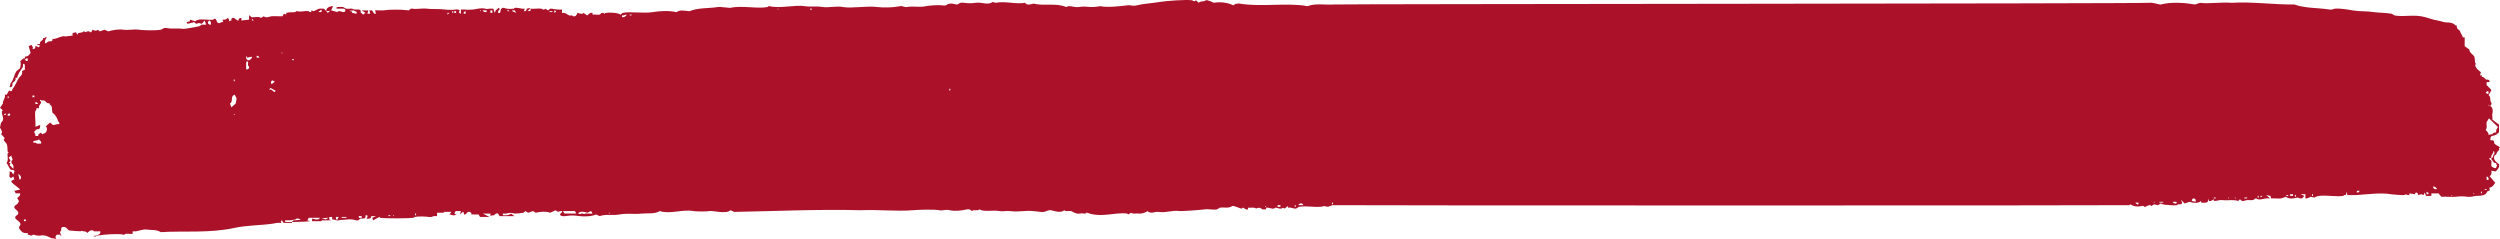 <?xml version="1.0" encoding="UTF-8"?> <svg xmlns="http://www.w3.org/2000/svg" width="1214" height="116" viewBox="0 0 1214 116" fill="none"><path d="M141.794 107.814C141.731 107.932 141.865 108.168 141.794 108.223H137.626L136.929 106.997C135.809 107.461 136.819 108.14 136.694 108.223C136.02 108.285 135.245 108.133 134.61 108.223C134.007 108.306 133.106 108.514 132.291 108.632C126.619 109.456 119.592 109.4 113.764 110.681C101.793 113.313 88.898 112.032 78.087 112.731C76.019 111.388 73.582 111.817 71.6 111.505C69.547 111.18 67.754 112.025 66.038 112.323C65.56 112.406 64.933 112.267 64.416 112.323V113.548C64.236 113.708 61.651 113.41 60.938 113.548C60.75 113.583 60.624 114.109 60.013 113.957C57.522 113.347 50.589 113.825 47.502 114.365C47.314 114.4 46.053 115.328 45.418 114.573L47.04 114.365C47.972 113.763 48.959 113.742 48.662 112.316C47.698 112.233 46.578 112.433 45.653 112.316C45.481 112.295 45.371 111.942 45.191 111.907C43.812 111.623 43.272 112.329 42.41 113.133C41.83 112.233 41.196 112.496 40.553 112.316C39.135 111.914 39.958 112.156 39.167 112.316C38.885 112.371 33.965 111.997 33.604 111.907C32.837 111.72 32.304 109.802 30.361 110.266C29.445 110.487 29.797 111.623 29.664 112.108C29.625 112.267 29.256 112.35 29.202 112.516C28.943 113.251 29.969 113.915 29.664 114.767L29.202 113.95H27.58L26.883 114.975L27.345 116L24.799 115.591C23.052 114.608 21.367 114.033 19.707 114.365C18.25 114.656 16.526 113.957 16.001 113.957C15.852 113.957 15.727 114.317 15.539 114.365C14.654 114.587 14.27 113.839 13.455 113.957V113.14C11.144 113.521 10.29 112.392 9.287 110.889V110.072C11.371 108.14 7.72 106.866 7.431 105.979C7.054 104.823 8.668 104.421 8.817 103.929C9.389 102.094 6.514 101.623 6.96 100.245C7.062 99.92 8.488 99.082 8.817 98.604C8.896 98.486 8.762 97.988 9.279 97.787L8.355 96.145C9.146 95.439 10.024 95.024 9.742 93.895H7.658L6.96 92.669L9.742 92.053C9.71 91.665 5.879 89.047 5.574 88.369C5.495 88.195 5.605 87.946 5.574 87.752L6.96 87.136L6.498 85.703L5.574 86.319C5.339 86.727 4.681 86.014 4.649 85.91C4.446 85.225 4.79 84.034 4.649 83.251L5.574 83.459L6.498 84.892C6.365 84.179 7.219 83.819 6.96 83.05C6.725 82.351 5.762 82.545 5.339 82.434C4.626 82.254 3.999 79.948 3.255 79.359V78.951C4.258 77.863 3.451 75.869 3.717 74.449C3.748 74.29 4.179 74.179 4.179 74.041C4.179 73.902 3.748 73.791 3.717 73.632C3.49 72.434 3.803 71.167 3.255 69.948C2.785 68.902 0.991 68.092 2.33 67.081L0.474 65.031C0.474 64.893 0.905 64.782 0.936 64.623C1.187 63.314 -0.137 62.212 0.012 61.755C0.286 60.925 0.278 60.336 0.474 59.706C0.662 59.117 1.9 58.805 1.398 56.839C1.242 56.215 0.772 54.803 0.936 53.972C0.967 53.812 1.398 53.702 1.398 53.563L0.027 52.324L1.414 50.274C1.242 48.674 2.801 47.705 2.338 45.973H3.263L4.422 43.923L5.347 44.332C5.966 44.096 5.95 43.425 6.044 43.307C7.243 41.811 7.955 40.045 8.825 38.39C9.608 36.901 11.214 36.562 10.682 34.498L12.068 33.882C12.045 33.203 12.107 32.511 12.068 31.832C12.029 31.167 11.677 30.662 11.144 31.216C11.128 31.797 11.293 32.31 10.909 32.857C9.898 34.318 8.559 36.098 8.363 37.774H7.438C8.151 39.249 6.208 39.914 6.052 40.433C5.872 41.001 6.373 41.853 5.354 42.275C4.031 42.829 5.3 40.752 5.119 40.433C6.647 38.854 6.906 36.174 7.901 34.699C8.222 34.228 9.655 33.383 9.757 33.058C9.977 32.365 10.337 30.149 9.757 29.782C10.525 29.221 11.034 28.217 12.076 28.349V27.532C13.455 27.469 14.199 26.805 14.857 25.69L13.933 22.414L15.319 21.798L16.017 23.023L15.782 23.841C17.012 23.924 17.333 23.127 17.168 22.199L18.79 23.017L19.487 22.199L17.631 21.382H19.487C19.049 20.108 20.412 19.872 20.874 19.131C20.999 18.938 20.788 18.591 20.874 18.515C20.952 18.446 21.32 18.605 21.571 18.515C21.877 18.404 21.963 17.892 22.731 18.107C22.261 18.931 21.83 19.436 21.806 20.357C21.767 21.957 23.177 20.212 23.428 20.149C24.345 19.928 25.614 20.475 25.512 18.924C27.713 19.041 30.001 17.116 31.763 17.698L35.242 17.289V16.064L36.863 15.655L37.561 16.881L38.023 16.064L40.107 15.655C40.835 14.706 41.36 15.655 41.493 15.655C41.627 15.655 43.084 14.596 43.812 15.655H44.275L44.972 14.429C45.818 14.893 46.836 15.17 47.518 14.429L48.442 15.246L50.761 14.429L52.618 15.246C54.483 14.589 57.788 14.076 60.029 14.429C62.254 14.783 64.918 14.055 67.44 14.429C69.383 14.713 75.494 14.928 78.095 14.429C78.823 14.291 79.403 13.307 80.876 13.612C83.563 14.166 86.673 13.598 88.749 14.021C89.423 14.159 95.502 13.065 96.622 12.795C96.826 12.746 97.837 12.012 98.009 11.978C98.604 11.867 99.443 12.054 100.093 11.978L99.396 9.928L98.009 11.569L96.622 11.161L95.236 11.569L94.311 10.752L91.068 11.569L90.606 10.752L92.227 10.344V9.526L94.773 10.344C96.685 8.564 100.978 10.039 103.579 9.526C103.759 9.492 103.853 9.159 104.041 9.118H104.504C105.397 9.332 104.934 11.646 106.822 11.168C107.12 11.091 107.59 10.454 108.444 10.759L107.982 9.533C109.157 9.637 109.823 9.582 110.528 8.716C111.241 9.166 111.327 9.603 111.225 10.357L112.612 9.741L112.15 9.332L112.847 8.716C114.234 8.363 114.563 10.108 115.855 9.942C115.706 9.222 116.317 8.598 117.242 8.716V9.942L120.947 9.533V7.483C121.457 7.449 121.809 8.231 122.107 8.301C123.415 8.619 125.711 7.774 126.737 8.709L128.124 7.892C129.103 8.972 131.1 7.954 131.829 7.892C133.537 7.754 135.425 7.996 137.156 7.892L137.854 6.666L139.013 7.075V6.258C140.321 5.808 142.209 6.085 143.416 5.849C143.604 5.815 143.729 5.288 144.34 5.441C146.565 5.981 147.654 5.101 149.902 5.441C150.083 5.468 150.318 6.078 151.062 5.849L151.297 5.032L152.221 5.441C152.864 5.281 154.564 4.298 155.003 4.215C155.661 4.09 156.601 4.298 157.321 4.215L159.178 6.265L160.338 5.24L158.481 5.447C158.207 3.834 160.157 2.934 161.724 2.989L160.8 5.039L163.808 5.856C164.709 4.741 166.08 6.064 167.051 5.856C167.843 5.683 167.984 4.63 167.051 4.215H163.573C162.938 3.744 163.518 3.425 164.27 3.398C164.881 3.37 166.127 3.287 166.589 3.398C167.333 3.578 167.467 4.568 169.833 4.215C171.235 4.007 171.211 4.478 172.151 4.623C173.005 4.755 174.854 4.291 175.16 5.24C175.238 5.489 175.081 5.808 175.16 6.057C175.183 6.126 176.233 7.054 176.319 7.082L177.479 6.265L175.622 5.039H178.865L178.403 6.68H179.79L179.328 5.039H180.487C181.2 5.226 181.2 6.971 182.571 6.68L182.109 5.039C182.281 4.887 185.274 5.157 186.049 5.039C189.308 4.561 194.737 4.554 198.56 5.039L199.485 4.222C199.79 4.27 200.135 4.152 200.409 4.222C201.929 4.61 205.165 3.896 207.358 4.222C209.622 4.554 213.304 4.208 216.164 4.63C217.276 4.797 220.096 4.866 221.264 4.63C222.102 4.457 222.87 4.623 223.348 5.247C222.462 5.808 222.948 6.431 223.81 6.68V4.63C224.335 4.679 224.938 4.554 225.432 4.63C226.309 4.769 228.189 4.769 229.599 4.63C231.848 4.409 233.352 3.689 235.624 4.222C236.752 4.485 236.901 4.305 237.48 4.222C238.115 4.132 238.898 4.284 239.564 4.222L240.262 6.272L240.724 5.046L242.11 3.82C243.395 4.637 242.024 4.686 241.875 5.662C241.75 6.472 242.048 6.313 242.8 6.279L243.262 4.436L243.959 3.82H244.884C245.839 4.429 248.182 4.353 249.514 4.229C249.678 4.215 249.804 3.841 249.976 3.82C251.778 3.585 253.07 4.423 254.841 4.229L254.379 5.454C255.311 5.572 255.914 4.949 255.765 4.229L257.622 3.82L256.235 5.461L257.622 5.254V4.229C259.259 4.402 261.406 3.986 262.949 4.229C263.247 4.277 264.023 5.247 264.806 4.229L266.193 5.046L267.117 4.229C267.43 4.277 267.775 4.159 268.041 4.229C268.989 4.485 269.726 4.457 270.823 4.637C271.442 4.741 272.248 4.568 272.906 4.637V6.279C273.283 6.32 273.753 6.202 274.066 6.279C274.787 6.452 276.244 7.477 276.385 7.504C276.769 7.601 277.356 7.421 277.772 7.504C277.944 7.539 278.234 8.148 279.158 7.913C279.558 7.809 280.545 6.729 280.318 6.272C280.576 6.043 282.668 7.359 283.326 6.272L285.183 7.497C286.005 6.777 286.46 6.029 287.729 6.272V7.089C288.731 6.936 290.33 7.303 291.207 7.089C291.599 6.992 291.881 5.974 293.064 6.272C293.26 6.32 293.377 6.68 293.526 6.68C293.675 6.68 293.808 6.299 293.988 6.272C296.166 5.953 299.754 6.112 301.399 7.089C301.705 6.916 302.104 6.327 302.324 6.272C305.598 5.475 312.806 6.632 317.146 5.863C320.319 5.302 325.16 5.108 328.263 5.863H328.725C329.861 4.568 333.081 5.316 334.749 5.454C338.917 3.682 344.111 4.139 348.647 3.405C349.728 3.231 354.335 3.896 354.672 3.813C359.983 2.518 367.794 4.381 372.737 3.405C372.925 3.37 373.05 2.844 373.662 2.996C378.856 4.263 385.797 2.234 390.803 2.996C393.701 3.432 396.459 2.906 399.608 3.405C402.225 3.82 406.361 2.816 409.338 3.405C413.295 4.187 420.933 2.747 426.017 3.405C429.159 3.813 433.851 3.675 437.134 2.996C438.348 2.747 439.163 3.654 440.377 3.405C443.198 2.823 446.386 3.716 449.645 2.996C450.969 2.705 455.865 2.324 457.518 2.587C460.096 2.996 459.289 2.075 461.224 1.77C462.681 1.542 464.35 2.324 464.929 2.179C465.729 1.978 465.768 1.043 468.173 1.362C470.406 1.653 471.831 1.639 473.735 1.362C476.798 0.912 479.666 2.677 482.071 0.953L483.457 1.362C488.205 0.42 493.266 2.179 497.817 1.362C498.789 3.093 501.491 1.653 501.985 1.77C507.132 3.024 512.882 1.313 517.74 3.412C519.487 2.324 521.539 3.765 523.764 3.412C525.903 3.072 527.477 3.197 529.788 3.412C531.261 3.55 534.191 2.948 534.418 3.003C537.435 3.737 544.235 3.003 547.392 2.594C549.421 2.331 549.828 3.155 552.022 2.594C555.438 1.722 559.574 1.59 563.138 0.953C565.943 0.454 576.065 -0.314 578.893 0.136C579.191 0.184 579.966 1.154 580.75 0.136L582.136 1.362C582.896 0.51 584.04 0.725 584.917 0.545C585.09 0.51 585.403 -0.106 586.304 0.136C587.424 0.434 588.505 0.884 589.547 1.362C591.874 0.794 596.308 1.161 598.815 2.587C599.7 1.888 600.891 1.576 602.059 1.77C612.979 3.536 624.699 1.133 634.954 2.996C638.848 1.445 643.54 2.497 647.928 2.179C651.531 1.916 1040.75 1.798 1043.73 1.362C1045.61 1.085 1048.53 2.38 1049.29 2.179C1054.39 0.815 1061.23 1.362 1065.97 2.179L1068.29 1.362C1072.47 1.985 1078.76 0.912 1083.58 1.362C1093.61 0.752 1104.24 2.29 1114.16 2.179C1119.31 4.076 1125.68 3.73 1131.3 4.637C1132.6 4.845 1133.28 4.263 1133.62 4.229C1136.18 3.952 1139.96 4.61 1142.43 5.046C1145.75 5.634 1149.23 5.351 1152.62 5.863C1154.83 6.195 1158.9 6.202 1161.42 6.68C1161.58 6.708 1162.65 7.47 1162.81 7.497C1167.36 8.37 1172.21 6.826 1177.63 8.314C1179.57 8.848 1181.63 9.637 1183.66 9.956C1185.24 10.205 1185.97 10.6 1186.9 10.773C1188.63 11.105 1189.49 10.6 1191.53 11.59C1192.07 11.853 1192.25 12.65 1193.15 12.407C1192.44 13.896 1194.37 14.533 1194.54 15.066C1194.96 16.348 1195.66 16.922 1195.93 18.141H1196.85V22.442L1199.17 24.083C1198.84 25.343 1201.35 26.929 1201.49 27.358C1201.86 28.515 1201.75 29.526 1201.95 30.634C1201.98 30.793 1202.41 30.904 1202.41 31.043C1202.41 31.181 1202.01 31.285 1201.95 31.451C1201.79 31.95 1202.55 33.099 1202.88 33.501C1203.19 33.882 1204.73 34.99 1204.73 35.142L1204.27 36.576H1205.19V37.393C1206.17 37.068 1206.75 38.48 1207.28 38.619C1207.76 38.75 1208.5 38.473 1208.9 39.235C1209.4 40.198 1207.62 39.741 1207.51 39.851C1207.59 40.295 1207.4 40.904 1207.51 41.285C1207.57 41.458 1209.53 43.252 1209.83 43.743L1208.45 46.202C1209.55 47.033 1209.18 48.113 1209.37 49.069C1209.45 49.443 1210.55 50.412 1209.37 51.118V51.527C1210.72 52.455 1210.56 54.179 1210.29 55.211C1210.09 56.001 1210.44 57.206 1210.29 58.078L1213.54 60.537V64.221C1213.13 64.525 1212.79 64.969 1212.38 65.246C1211.7 65.696 1210.87 65.862 1210.06 66.063C1209.28 66.264 1209.3 67.441 1209.36 68.113H1210.52C1211.39 68.542 1211.05 69.061 1211.22 69.546C1211.45 70.253 1214 71.333 1214 71.596C1213.3 71.935 1213.67 72.42 1213.54 72.822C1213.44 73.133 1212.6 73.493 1212.15 74.872C1212.08 75.1 1211.3 75.467 1211.23 75.689C1210.61 77.676 1212.11 78.556 1213.55 79.781C1213.87 81.25 1212.93 82.164 1211.92 83.265L1209.84 82.856C1209.89 84.006 1210.07 84.83 1208.92 85.516L1211.7 88.791C1211.01 89.629 1210.33 91.056 1208.92 91.042V92.683C1207.56 92.441 1207.69 93.833 1206.83 94.324C1205.11 95.294 1204 94.941 1202.2 95.141C1201.06 95.266 1199.73 95.82 1198.03 95.55C1196.04 95.238 1194.59 95.322 1192.47 95.55C1190.32 95.785 1187.74 95.377 1185.52 95.55L1184.14 93.909H1180.66V95.135H1178.11L1177.41 93.493L1176.95 94.719L1175.79 94.31L1174.41 94.719L1173.71 93.493L1172.78 93.701V94.317L1170 93.909V94.726C1169.78 94.698 1169.5 94.795 1169.31 94.726C1167.64 94.11 1168.19 94.608 1167.45 94.726C1166.78 94.83 1161.75 94.47 1160.96 94.317C1156.6 93.452 1149.53 94.366 1144.28 94.726C1142.84 94.823 1141.33 94.657 1139.88 94.726L1139.42 93.085L1139.18 94.726C1138.46 94.442 1137.93 95.114 1137.8 95.135C1134.48 95.654 1129.57 94.643 1126.22 95.135C1125.65 95.218 1124.61 95.391 1123.9 95.952L1122.04 95.543C1121.53 95.931 1120.88 96.076 1120.19 96.36C1118.95 96.873 1119.72 94.511 1119.49 94.31H1117.17L1119.03 95.127L1117.87 96.353C1116.71 96.568 1115.95 95.848 1115.55 95.945C1113.73 96.388 1111.69 96.866 1109.99 95.536C1109.6 95.778 1107.95 96.319 1107.67 96.353C1106.19 96.547 1104.34 96.215 1102.8 96.353L1102.57 95.127L1100.48 94.719L1102.34 96.36C1101.67 96.422 1100.9 96.27 1100.26 96.36C1099.04 96.526 1096.9 97.385 1095.63 96.36H1095.16C1094.18 97.697 1092.55 97.011 1091 97.177C1090.06 97.281 1088.87 98.327 1087.75 96.769L1086.83 97.586C1084.3 96.741 1082.08 97.524 1079.42 97.177C1077.72 96.956 1076.59 97.669 1075.01 97.586V96.769C1074.13 97.177 1073.88 97.842 1072.7 97.586L1072.23 96.36C1072.61 98.736 1071.09 98.493 1068.99 98.41L1068.75 97.593C1067.56 98.978 1064.79 98.486 1063.19 98.001L1060.87 98.819L1059.25 97.177C1059.06 97.953 1060.04 98.057 1059.49 98.819C1058.98 99.511 1058.3 99.096 1057.63 99.227C1057.45 99.262 1057.34 99.615 1057.17 99.636C1056.52 99.719 1054.5 99.747 1053.92 99.636C1052.52 99.359 1050.81 99.705 1049.29 98.819L1047.91 99.636L1046.05 99.227L1044.66 100.044C1044.52 100.044 1044.39 99.684 1044.2 99.636C1043.52 99.463 1042.46 100.024 1041.88 100.453H1041.42C1041.12 100.044 1040.57 99.906 1040.03 100.044C1038.23 100.501 1036.39 100.37 1034.47 99.227C1034.28 99.276 1034.18 99.608 1034.01 99.636C1032.94 99.83 648.147 99.809 647.473 99.636C646.564 99.407 645.107 101.076 643.305 100.044C639.623 101.125 634.719 99.705 630.794 100.453C630.638 100.481 629.564 101.242 629.408 101.27C628.225 101.506 626.893 100.515 625.467 100.862V100.044L623.845 101.27L622.921 100.862C621.942 102.018 620.046 100.64 619.215 100.862C619.027 100.91 618.925 101.242 618.753 101.27C617.265 101.513 616.27 100.681 614.813 100.862V101.679C614.311 101.609 613.622 101.783 613.191 101.679C612.407 101.485 612.086 100.328 609.948 101.27C609.039 100.474 607.315 101 606.007 100.862V101.679C604.816 102.122 604.158 100.688 603.461 100.862C603.265 100.965 603.155 101.229 602.999 101.27C602.301 101.457 599.599 99.795 598.369 100.044C596.794 101.353 594.177 100.515 592.344 100.862C592.188 100.889 591.114 101.651 590.958 101.679C588.983 102.053 586.672 101.332 584.933 101.679C583.821 101.9 573.66 102.621 572.884 102.496C569.398 101.935 566.264 103.479 562.692 102.904C560.71 102.586 559.174 104.158 557.13 102.496C556.558 103.271 553.824 103.902 552.962 103.722C551.45 103.417 550.533 104.13 549.256 103.313L547.87 104.13C547.682 104.082 547.58 103.749 547.407 103.722C546.091 103.486 543.866 103.548 542.307 103.722C537.388 104.269 532.491 105.12 527.947 103.313H527.485C527.305 103.355 527.211 103.673 527.023 103.722C526.482 103.867 525.871 103.389 524.242 103.722C522.581 104.068 520.897 102.697 520.074 102.496C519.071 102.253 517.552 102.939 516.831 102.087C514.919 103.618 512.357 102.503 510.344 102.087C508.863 101.783 507.43 103.341 505.252 102.904C504.241 102.704 502.8 102.634 501.546 102.496C498.013 102.108 494.37 103.078 490.43 102.496C488.784 102.253 487.03 102.828 485.337 102.496C482.243 101.88 478.028 103.071 475.607 101.679C474.699 102.621 472.811 101.554 471.902 102.496C471.291 101.783 470.625 101.464 469.583 101.679C466.849 102.24 463.982 102.697 461.247 102.087C458.772 101.54 457.941 102.44 456.155 102.087C453.852 101.63 446.41 101.817 443.182 102.087C435.277 102.738 425.994 101.679 418.167 102.087C397.979 101.54 376.404 102.53 356.552 102.904L354.695 102.087C352.768 104.116 345.819 102.143 344.503 102.496C343.469 102.773 337.789 102.724 336.63 102.496C331.608 101.499 325.317 104.151 320.413 102.496C317.914 104.061 314.365 103.424 311.607 103.722C307.87 104.13 304.776 103.458 300.953 104.13C297.185 104.795 294.309 103.819 291.223 104.947L289.366 104.13C287.588 105.093 283.804 105.252 281.493 104.947C278.806 104.601 277.615 104.449 274.544 104.947C273.666 105.086 271.661 104.934 271.998 103.922C272.115 103.576 273.243 103.285 272.922 102.489C271.434 102.427 270.94 103.452 269.914 102.08L267.133 103.306C265.284 102.544 262.088 102.759 260.184 103.306L258.797 102.489L256.478 103.306L255.092 102.489C254.786 102.662 254.394 103.251 254.167 103.306C253.752 103.41 250.328 103.784 249.999 103.715C247.876 103.278 248.017 103.195 245.832 103.715C245.001 103.909 243.904 103.175 244.21 104.532C245.659 104.594 247.046 104.656 248.151 103.715L249.772 104.94H242.588L241.891 103.715C240.7 103.292 240.23 104.421 239.807 104.532C239.329 104.656 238.781 104.476 238.186 104.94V103.715H234.48L237.723 105.356H233.093L232.396 104.13H228.918C229.082 103.292 228.228 102.669 227.296 102.904C226.967 102.988 226.325 103.957 225.909 104.13C224.719 104.636 225.69 102.711 224.75 102.904L223.363 104.13L223.826 102.489H221.279L220.582 103.715L221.969 104.123C221.217 103.902 221.021 104.49 220.809 104.532C219.752 104.74 219.18 104.165 218.263 104.123L219.188 102.898C218.06 102.967 216.83 102.801 215.709 102.898C215.545 102.911 215.419 103.292 215.247 103.306C214.291 103.403 213.21 103.244 212.239 103.306V104.947C211.722 105.003 211.095 104.864 210.617 104.947C210.1 105.037 209.607 105.55 208.298 105.356C206.731 105.127 203.394 104.961 201.349 105.356C201.169 105.391 201.059 105.744 200.887 105.765C198.333 106.097 187.146 106.132 184.67 105.765C184.49 105.737 184.365 105.356 184.208 105.356L181.2 106.997L180.738 105.771L182.594 104.954H180.275C180.369 106.222 179.234 106.298 177.957 106.18C177.863 106.111 179.453 104.227 177.494 104.539C177.761 106.748 176.139 105.889 174.948 106.18C174.557 106.277 174.251 107.309 173.092 106.997C171.728 106.63 170.099 106.346 168.462 106.589C167.216 106.769 166.056 106.637 164.294 106.997C163.119 107.24 162.414 106.422 161.285 106.589V105.363H159.899V106.589L160.823 106.997C159.374 107.066 157.87 106.9 156.42 106.997C156.256 107.011 156.123 107.392 155.958 107.406C154.517 107.503 153.005 107.337 151.555 107.406V106.18C151.736 106.014 154.814 107.489 155.261 105.771H149.934L149.237 106.997L150.623 107.406L148.304 107.614C146.361 107.627 144.262 107.835 141.818 107.821C142.006 107.475 142.154 107.233 142.515 107.004L145.993 106.796C145.5 106.152 144.701 106.014 143.909 106.18C143.721 106.222 143.619 106.568 143.447 106.589C142.452 106.72 141.449 106.886 140.666 106.997C140.024 107.087 139.248 106.935 138.582 106.997C137.948 107.468 138.527 107.787 139.279 107.814C140.125 107.849 140.987 107.814 141.825 107.814H141.794ZM377.837 4.208C377.539 4.208 377.539 4.616 377.837 4.616C378.135 4.616 378.135 4.208 377.837 4.208ZM394.281 4.208H393.357V4.616H394.281V4.208ZM156.154 5.849V4.623L154.767 5.648V5.856H156.154V5.849ZM173.295 5.849L171.674 5.032L169.59 5.24L170.976 5.648V6.265L173.06 6.673L173.295 5.856V5.849ZM247.422 5.441L246.498 4.623V5.441H247.422ZM233.289 5.032C232.991 5.032 232.991 5.441 233.289 5.441C233.587 5.441 233.587 5.032 233.289 5.032ZM236.298 5.032H234.441V5.24C234.95 5.87 235.428 5.946 236.298 5.856V5.039V5.032ZM239.079 5.032H238.154V6.258H239.079V5.032ZM250.657 6.258L249.96 5.032H248.801V5.441L250.657 6.258ZM269.185 6.258L270.11 5.641L269.412 5.025H269.177V6.251L269.185 6.258ZM220.081 6.258V5.441H219.619V6.258H220.081ZM221.467 5.441H220.543V6.258H221.467V5.441ZM226.097 6.666V5.441H225.862L225.165 6.057V6.673H226.09L226.097 6.666ZM268.253 5.441H266.866V5.849H268.253V5.441ZM218.216 6.258H217.292V7.075L218.216 6.258ZM304.384 7.075C303.522 7.026 303.076 7.705 302.065 7.483V8.301C303.162 8.495 303.93 7.968 304.384 7.075ZM306.703 7.075H305.779V7.483H306.703V7.075ZM123.243 9.942L122.318 9.125V9.942H123.243ZM102.396 11.992C102.427 11.112 102.584 10.461 101.699 9.942C100.445 10.745 100.884 12.04 102.396 11.992ZM136.913 25.503C136.616 25.503 136.616 25.911 136.913 25.911C137.211 25.911 137.211 25.503 136.913 25.503ZM120.007 27.961L119.545 27.144C119.318 28.155 119.694 29.575 121.167 29.194C121.504 29.104 122.694 27.843 122.326 27.552L120.007 27.961ZM126.032 27.961L125.335 27.144H124.637V27.961H126.024H126.032ZM13.455 28.37H12.758L12.06 28.986L12.758 29.602H13.455V28.377V28.37ZM142.711 28.778H141.786V29.187H142.711V28.778ZM120.47 30.004C119.937 29.443 119.576 29.955 119.545 30.62C119.49 31.638 119.584 32.677 119.545 33.695C120.047 33.827 120.83 33.425 120.932 33.079C121.19 32.255 120.493 31.978 120.47 31.853C120.352 31.306 120.548 30.599 120.47 30.011V30.004ZM113.983 39.422V38.605H113.521V39.422H113.983ZM131.586 40.648C132.471 40.807 132.824 40.114 133.443 39.623L132.283 39.007L131.586 39.623V40.648ZM130.662 43.515C131.774 43.286 131.884 43.722 132.518 44.131C133.255 44.609 133.02 45.08 133.905 44.131L131.359 42.698L130.662 43.515ZM461.451 43.923V43.106H460.989V43.923H461.451ZM1208.43 44.332H1207.73L1207.04 44.948L1207.73 45.565H1208.43V44.339V44.332ZM113.991 45.973C111.515 46.811 113.568 49.138 111.672 50.274L112.369 52.116L114.453 50.274L114.915 47.815L113.991 45.973ZM16.698 46.382H15.774V47.199H16.698V46.382ZM4.187 47.608V46.79H3.725V47.608H4.187ZM17.161 53.958C16.785 56.229 17.435 59.172 17.161 61.534L19.48 60.717C19.456 61.291 19.628 61.811 19.244 62.358C18.798 62.988 18.32 62.649 17.858 62.767C17.779 62.787 16.722 63.722 16.698 63.791C16.448 64.539 17.458 65.183 17.161 66.042H18.547C18.367 65.26 19.15 64.948 19.707 64.401L20.631 65.218C20.858 64.761 21.43 64.879 21.555 64.809C22.911 64.055 23.201 62.365 22.253 61.326L24.337 59.484L25.723 60.71C26.797 60.737 27.509 60.059 28.732 60.301C29.053 59.505 28.379 59.159 28.269 58.868C27.674 57.337 27.18 55.897 25.488 54.775C25.23 53.868 25.269 52.289 25.026 51.499C24.916 51.146 23.757 50.842 24.102 50.066C22.77 50.578 22.12 48.979 21.555 48.84C20.937 48.688 20.2 49.02 19.472 48.432C19.221 49.103 19.863 49.242 19.934 49.456C20.255 50.44 18.43 51.153 19.009 52.531H17.623C17.975 53.272 17.176 53.847 17.161 53.965V53.958ZM18.547 50.474L17.85 49.657H17.153V50.474H18.539H18.547ZM1208.66 50.883C1208.36 50.883 1208.36 51.292 1208.66 51.292C1208.95 51.292 1208.95 50.883 1208.66 50.883ZM2.808 55.807V54.99L1.884 55.606V55.814H2.808V55.807ZM3.733 56.215H4.43C5.637 55.786 4.642 54.38 3.733 55.599V56.215ZM113.764 55.398C113.466 55.398 113.466 55.807 113.764 55.807C114.061 55.807 114.061 55.398 113.764 55.398ZM1212.14 64.408C1211.99 63.411 1212.29 62.503 1213.07 61.749L1208.66 57.448L1207.51 59.29C1207.27 60.474 1208 62.13 1207.04 62.974C1207.61 63.888 1208.68 64.532 1208.43 65.633C1209.03 65.17 1209.57 65.35 1210.05 65.225C1210.47 65.114 1210.94 63.978 1212.14 64.408H1212.14ZM19.95 69.733C20.192 68.701 19.55 68.307 18.79 67.683L18.328 68.092L16.244 68.501C15.978 69.809 16.761 69.103 17.403 69.318C17.599 69.38 17.693 69.692 17.866 69.726C18.453 69.844 19.299 69.65 19.95 69.726V69.733ZM1212.14 79.151C1212.06 79.075 1211.67 79.262 1211.45 79.151C1210.62 78.743 1210.36 77.836 1209.82 77.309V76.901C1210.83 76.388 1210.55 75.827 1210.75 75.259C1210.81 75.093 1211.17 75.003 1211.21 74.851C1211.29 74.525 1211.49 73.279 1210.75 73.417C1210.95 74.837 1209.33 75.204 1209.82 76.693H1208.9C1208.56 77.469 1209.71 77.773 1209.82 78.126C1210.03 78.77 1209.62 79.941 1209.82 80.585C1210.01 81.201 1212.03 82.122 1212.14 81.402L1212.61 80.176C1212.01 79.969 1212.19 79.2 1212.14 79.151ZM5.59 75.46L4.203 76.485L5.127 78.126L4.203 79.151H5.127L4.665 80.176L6.522 82.018C6.459 81.333 6.725 80.599 6.287 79.969C5.864 79.359 5.284 79.276 5.59 78.126C5.629 77.967 5.997 77.884 6.052 77.718C6.31 76.984 5.3 76.354 5.59 75.467V75.46ZM8.833 84.47L9.53 87.337C10.878 86.568 9.937 84.913 8.833 84.47ZM1208.44 87.337C1208.55 86.568 1208.44 85.917 1207.51 85.696V87.337H1208.44ZM1183.42 91.838C1183.32 91.291 1181.95 90.273 1181.57 90.612C1181.42 91.229 1181.77 91.457 1182.26 91.838H1183.42ZM1207.51 91.838H1206.59V92.247H1207.51V91.838ZM1145.9 92.655H1144.51V93.472H1145.21L1145.91 92.655H1145.9ZM1179.26 94.296V93.68L1178.33 93.064V94.29H1179.26V94.296ZM1205.2 93.888V93.071H1204.74V93.888H1205.2ZM1201.26 93.888C1200.96 93.888 1200.96 94.296 1201.26 94.296C1201.56 94.296 1201.56 93.888 1201.26 93.888ZM1113.47 94.296H1112.09V95.114H1113.47V94.296ZM1123.2 95.114V94.296H1122.74V95.114H1123.2ZM1111.15 94.705H1110.23V95.114H1111.15V94.705ZM1114.86 95.522V94.705H1114.4V95.522H1114.86ZM1190.61 94.705C1190.31 94.705 1190.31 95.114 1190.61 95.114C1190.9 95.114 1190.9 94.705 1190.61 94.705ZM1096.79 95.931V95.114H1096.33V95.931H1096.79ZM1098.65 95.114H1097.73V95.931L1098.65 95.114ZM1075.95 95.931H1075.02V96.339H1075.95V95.931ZM1082.2 95.931C1081.9 95.931 1081.9 96.339 1082.2 96.339C1082.5 96.339 1082.5 95.931 1082.2 95.931ZM1085.44 95.931C1085.14 95.931 1085.14 96.339 1085.44 96.339C1085.74 96.339 1085.74 95.931 1085.44 95.931ZM1091.23 95.931H1089.84V96.339H1091.23V95.931ZM1066.22 97.981V96.956L1065.52 96.339C1064.85 96.18 1064.18 96.984 1064.36 97.565L1066.22 97.974V97.981ZM1046.07 97.981C1045.77 97.981 1045.77 98.389 1046.07 98.389C1046.36 98.389 1046.36 97.981 1046.07 97.981ZM1050.47 97.981H1048.61V98.389H1050.47V97.981ZM1056.96 97.981H1055.1V98.189C1055.61 98.819 1056.09 98.895 1056.96 98.805V97.988V97.981ZM647.254 99.206V98.389H646.792V99.206H647.254ZM1038.43 98.389H1037.04V98.597L1037.74 99.213H1038.44V98.396L1038.43 98.389ZM632.894 99.615C632.455 98.514 631.319 98.5 630.575 99.407V99.615H632.894ZM621.777 99.615H620.39V100.432H621.777V99.615ZM629.188 100.432V99.615H628.726V100.432H629.188ZM614.593 100.024C614.295 100.024 614.295 100.432 614.593 100.432C614.891 100.432 614.891 100.024 614.593 100.024ZM279.871 103.708L279.174 102.482H273.384L274.082 103.708H279.871ZM287.744 103.708L287.047 102.482L285.19 103.299C283.984 102.904 281.924 102.357 280.788 103.507C281.501 104.553 281.963 103.458 282.872 103.715C284.282 104.109 283.459 103.874 284.258 103.715C284.979 103.569 287.525 103.881 287.737 103.715L287.744 103.708ZM295.853 103.299C295.555 103.299 295.555 103.708 295.853 103.708C296.15 103.708 296.15 103.299 295.853 103.299ZM202.039 104.525V103.708H201.577V104.525H202.039ZM189.528 104.525H188.603V104.934H189.528V104.525ZM191.149 104.525C190.852 104.525 190.852 104.934 191.149 104.934C191.447 104.934 191.447 104.525 191.149 104.525ZM175.63 104.934H174.243V105.751H175.63V104.934ZM159.413 105.751L156.17 105.958L158.254 106.575L159.413 105.758V105.751ZM164.513 105.342H163.127V106.568H164.051C163.855 105.951 164.372 105.827 164.513 105.342ZM168.219 105.342H165.9V105.751H168.219V105.342ZM12.554 106.568H11.63V107.385H12.554V106.568Z" fill="#AB122A"></path></svg> 